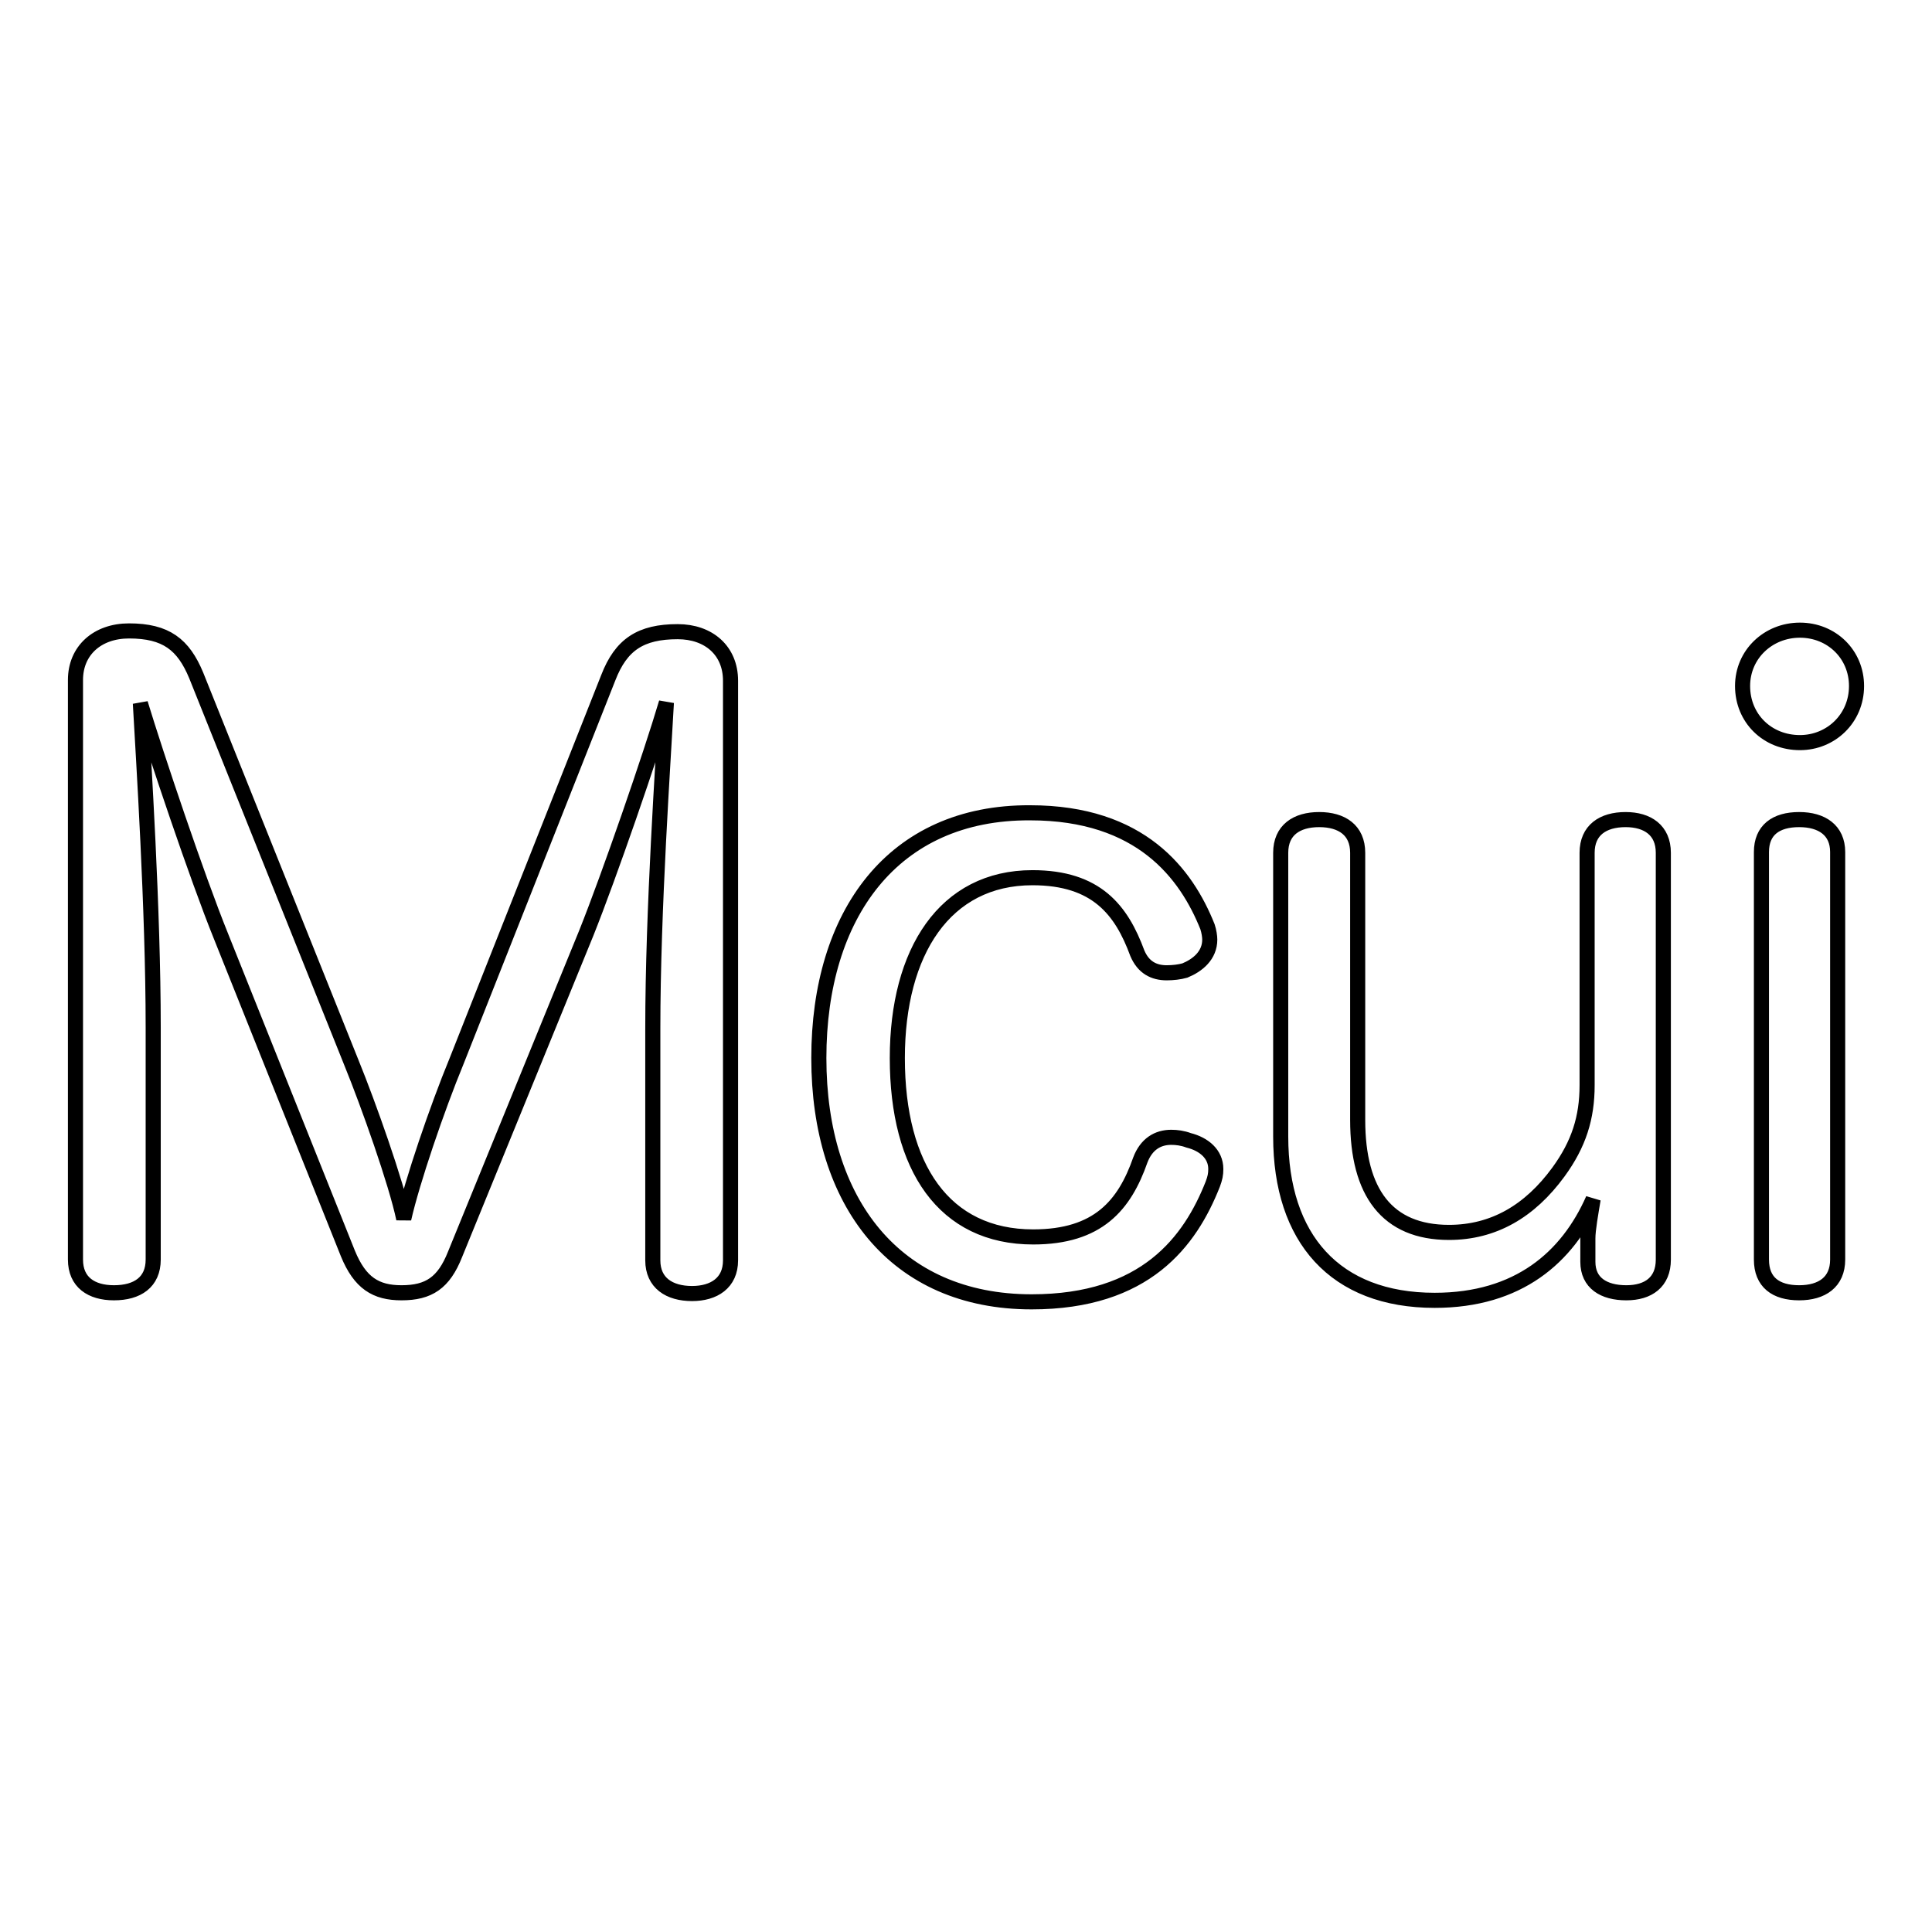 <?xml version="1.0" encoding="utf-8"?>
<!-- Svg Vector Icons : http://www.onlinewebfonts.com/icon -->
<!DOCTYPE svg PUBLIC "-//W3C//DTD SVG 1.1//EN" "http://www.w3.org/Graphics/SVG/1.1/DTD/svg11.dtd">
<svg version="1.1" xmlns="http://www.w3.org/2000/svg" xmlns:xlink="http://www.w3.org/1999/xlink" x="0px" y="0px" viewBox="0 0 256 256" enable-background="new 0 0 256 256" xml:space="preserve">
<g> <path stroke-width="2" fill-opacity="0" stroke="#000000"  d="M77.7,123.6c3-7.5,8.5-23.4,10.6-30.5c-0.4,7.5-1.8,27.4-1.8,43.2v30.7c0,3,2.2,4.4,5.2,4.4 c2.9,0,5.1-1.4,5.1-4.4V90.2c0-4-2.9-6.5-7-6.5c-4.9,0-7.5,1.7-9.2,6.1l-20.1,50.8c-2.6,6.3-5.9,16-7,20.9 c-1-4.8-4.7-15.2-6.9-20.6L26,89.5c-1.7-4.1-4-5.9-8.9-5.9c-4.2,0-7.1,2.6-7.1,6.5v76.8c0,3,2.1,4.4,5.1,4.4c3.1,0,5.2-1.4,5.2-4.4 v-30.8c0-15.6-1.3-35.7-1.7-42.9c2.1,6.9,7.5,23,10.7,30.9l16.8,42c1.6,3.9,3.7,5.2,7.1,5.2c3.6,0,5.6-1.3,7.1-5.1L77.7,123.6 L77.7,123.6z M108.5,140.2c0,19.1,10.1,32.3,28.2,32.3c15.1,0,21-8,24-15.6c0.3-0.8,0.4-1.3,0.4-2c0-2-1.6-3.3-3.6-3.8 c-0.8-0.3-1.6-0.4-2.3-0.4c-1.8,0-3.3,0.9-4.1,3c-2.1,6-5.6,10.2-14.2,10.2c-11.8,0-18-9.2-18-23.7c0-14.1,6.3-23.9,17.9-23.9 c8.5,0,11.8,4.3,13.9,10c0.8,1.9,2.2,2.6,3.9,2.6c0.8,0,1.7-0.1,2.4-0.3c1.7-0.7,3.3-2,3.3-4.1c0-0.4-0.1-1.1-0.3-1.7 c-2.8-7-8.8-15.1-23.5-15.1C118.3,107.6,108.5,121.2,108.5,140.2z M169.7,150.6c0,13.5,7.2,21.7,20.4,21.7c11.1,0,17.6-5.7,21-13.4 c-0.3,1.8-0.7,4-0.7,5.2v3.1c0,2.8,2.1,4.1,5.1,4.1c2.9,0,4.9-1.4,4.9-4.4V113c0-3-2.1-4.4-5-4.4c-3,0-5.1,1.4-5.1,4.4v30.8 c0,4.3-1.1,7.8-3.8,11.5c-3.8,5.2-8.6,8-14.5,8c-8.2,0-12.1-5.3-12.1-14.9V113c0-3-2.1-4.4-5.1-4.4c-3,0-5.1,1.4-5.1,4.4V150.6 L169.7,150.6z M233.4,166.9c0,3,1.9,4.4,5,4.4c3,0,5.1-1.4,5.1-4.4v-54c0-2.9-2.1-4.3-5.1-4.3c-3.1,0-5,1.4-5,4.3V166.9z  M238.5,83.5c-4.2,0-7.6,3.2-7.6,7.4c0,4.3,3.3,7.5,7.6,7.5c4.1,0,7.5-3.2,7.5-7.5C246,86.7,242.7,83.5,238.5,83.5L238.5,83.5z"/></g>
</svg>